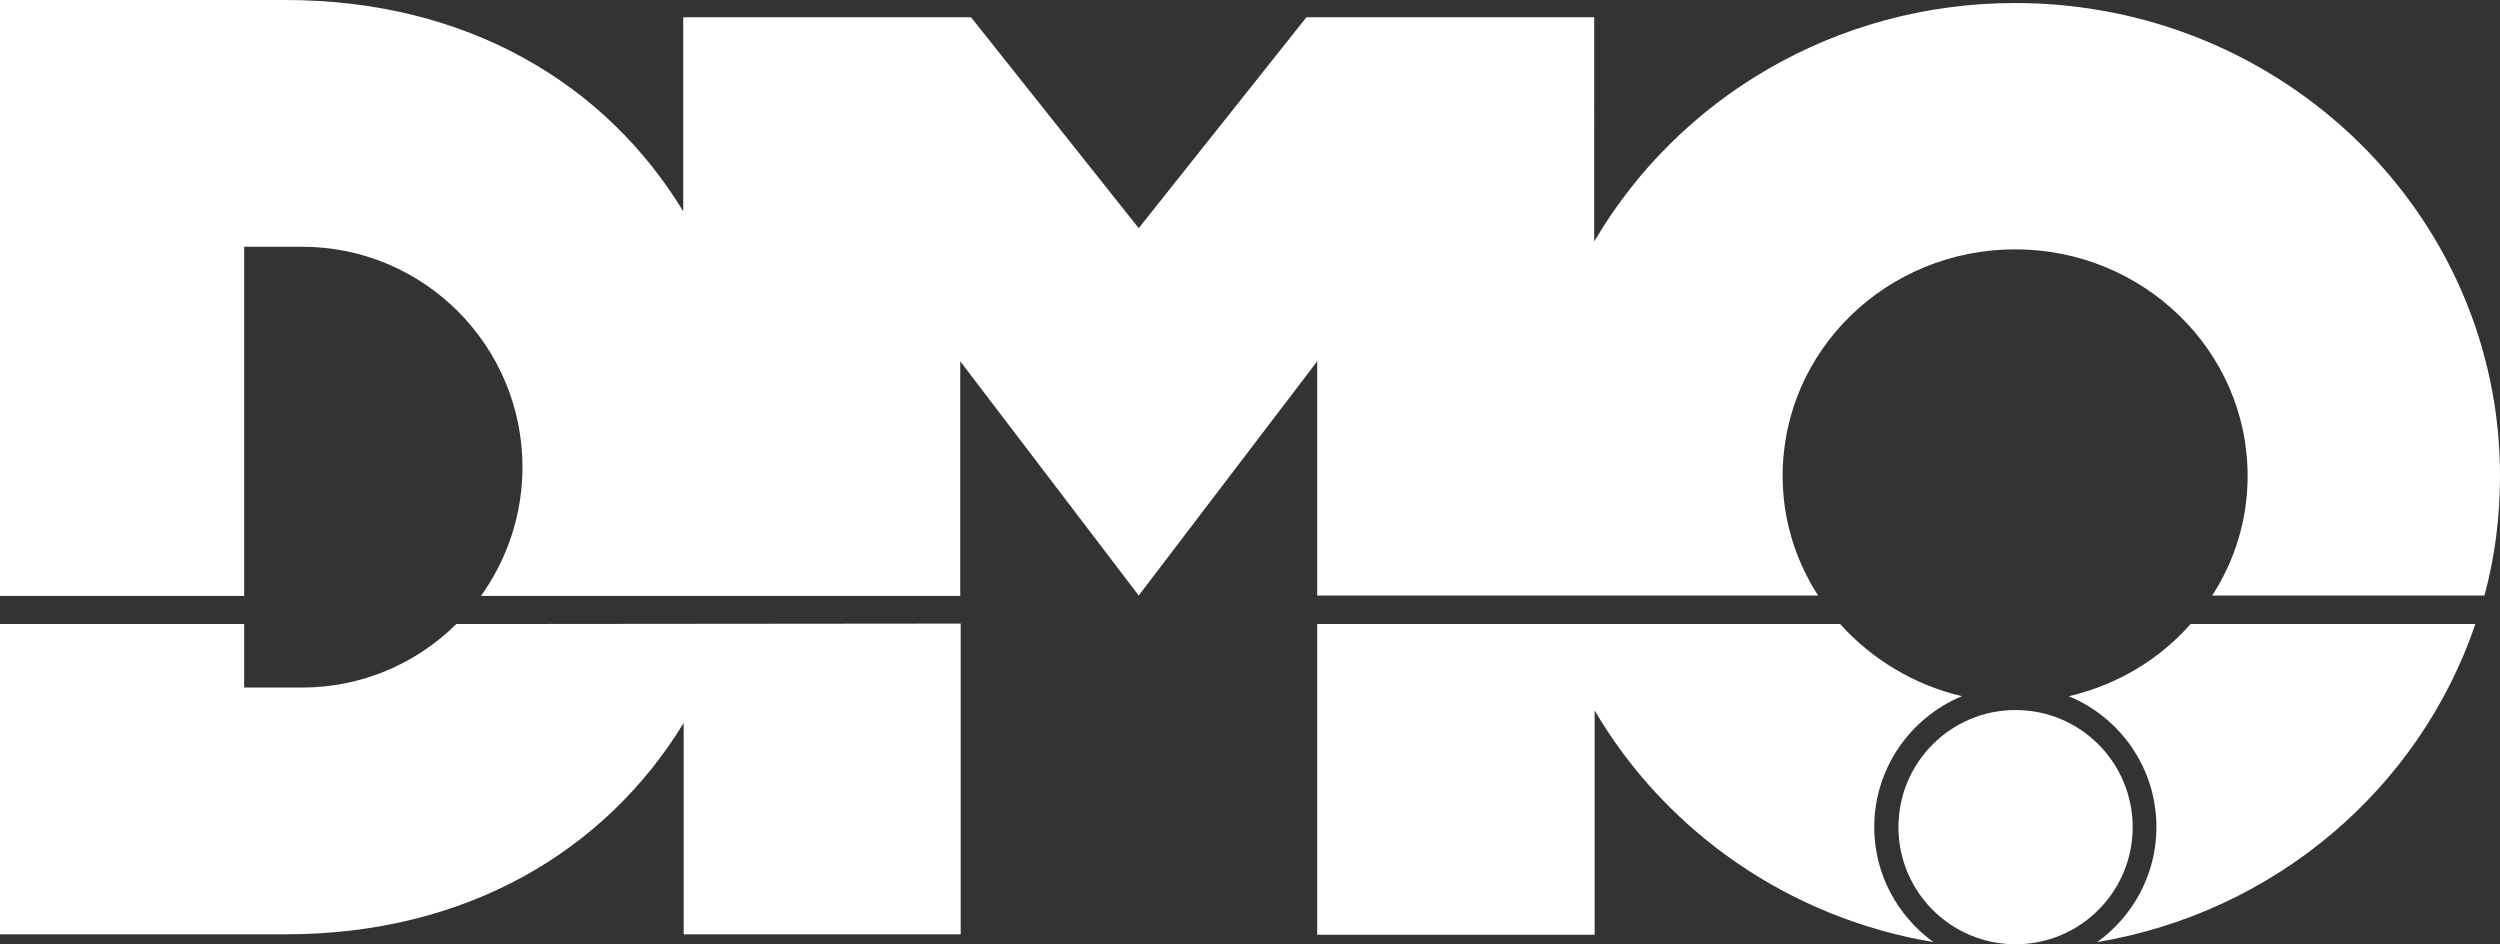 <?xml version="1.0" encoding="UTF-8"?>
<svg xmlns="http://www.w3.org/2000/svg" xmlns:xlink="http://www.w3.org/1999/xlink" version="1.1" id="Ebene_2_00000080207891799528154020000011679377393088507047_" x="0px" y="0px" viewBox="0 0 578.5 218.5" style="enable-background:new 0 0 578.5 218.5;" xml:space="preserve">
<rect x="0" y="0" width="578.5" height="218.5" fill="#333333" stroke="none"/>
<style type="text/css">
	.st0{fill:#FFFFFF;}
</style>
<g id="DMO_Logo">
	<path class="st0" d="M111.3,144.4h-5.7c-9.2,9.1-21.8,14.7-35.7,14.7H56.5v-14.7H0v71.8h66.1c42,0,74.1-19.4,92.1-48.9v48.9h64.1   v-71.9L111.3,144.4L111.3,144.4z"></path>
	<path class="st0" d="M578.5,110.1c0-60.4-50.2-109.4-112.2-109.4c-41.7,0-78.1,22.2-97.4,55.2V4h-66.6l-38.8,48.8L224.7,4h-66.6   v44.9C140.2,19.4,108.1,0,66.1,0H0v137.9h56.5V57.1h13.4c28.2,0,51,22.9,51,51c0,11.1-3.6,21.4-9.6,29.8h110.9V83.6l41.3,54.2   l41.3-54.2v54.2h115.9c-5.2-8.1-8.2-17.5-8.2-27.7c0-29,24.1-52.4,53.8-52.4s53.8,23.5,53.8,52.4c0,10.2-3,19.7-8.2,27.7h63   C577.3,129,578.5,119.7,578.5,110.1L578.5,110.1z"></path>
	<circle class="st0" cx="466.4" cy="191.4" r="27.1"></circle>
	<g>
		<path class="st0" d="M506.9,144.4c-7.2,8.2-17,14.1-28.2,16.7c11.9,4.9,20.3,16.6,20.3,30.3c0,10.9-5.4,20.6-13.7,26.6    c41.2-6.9,74.6-35.6,87.5-73.6L506.9,144.4L506.9,144.4z"></path>
		<path class="st0" d="M433.7,191.4c0-13.6,8.4-25.4,20.3-30.3c-11.1-2.6-20.9-8.6-28.2-16.7h-121v71.9H369v-51.9    c16.3,27.8,44.8,48,78.4,53.6C439.1,212,433.7,202.3,433.7,191.4L433.7,191.4z"></path>
	</g>
</g>
</svg>
